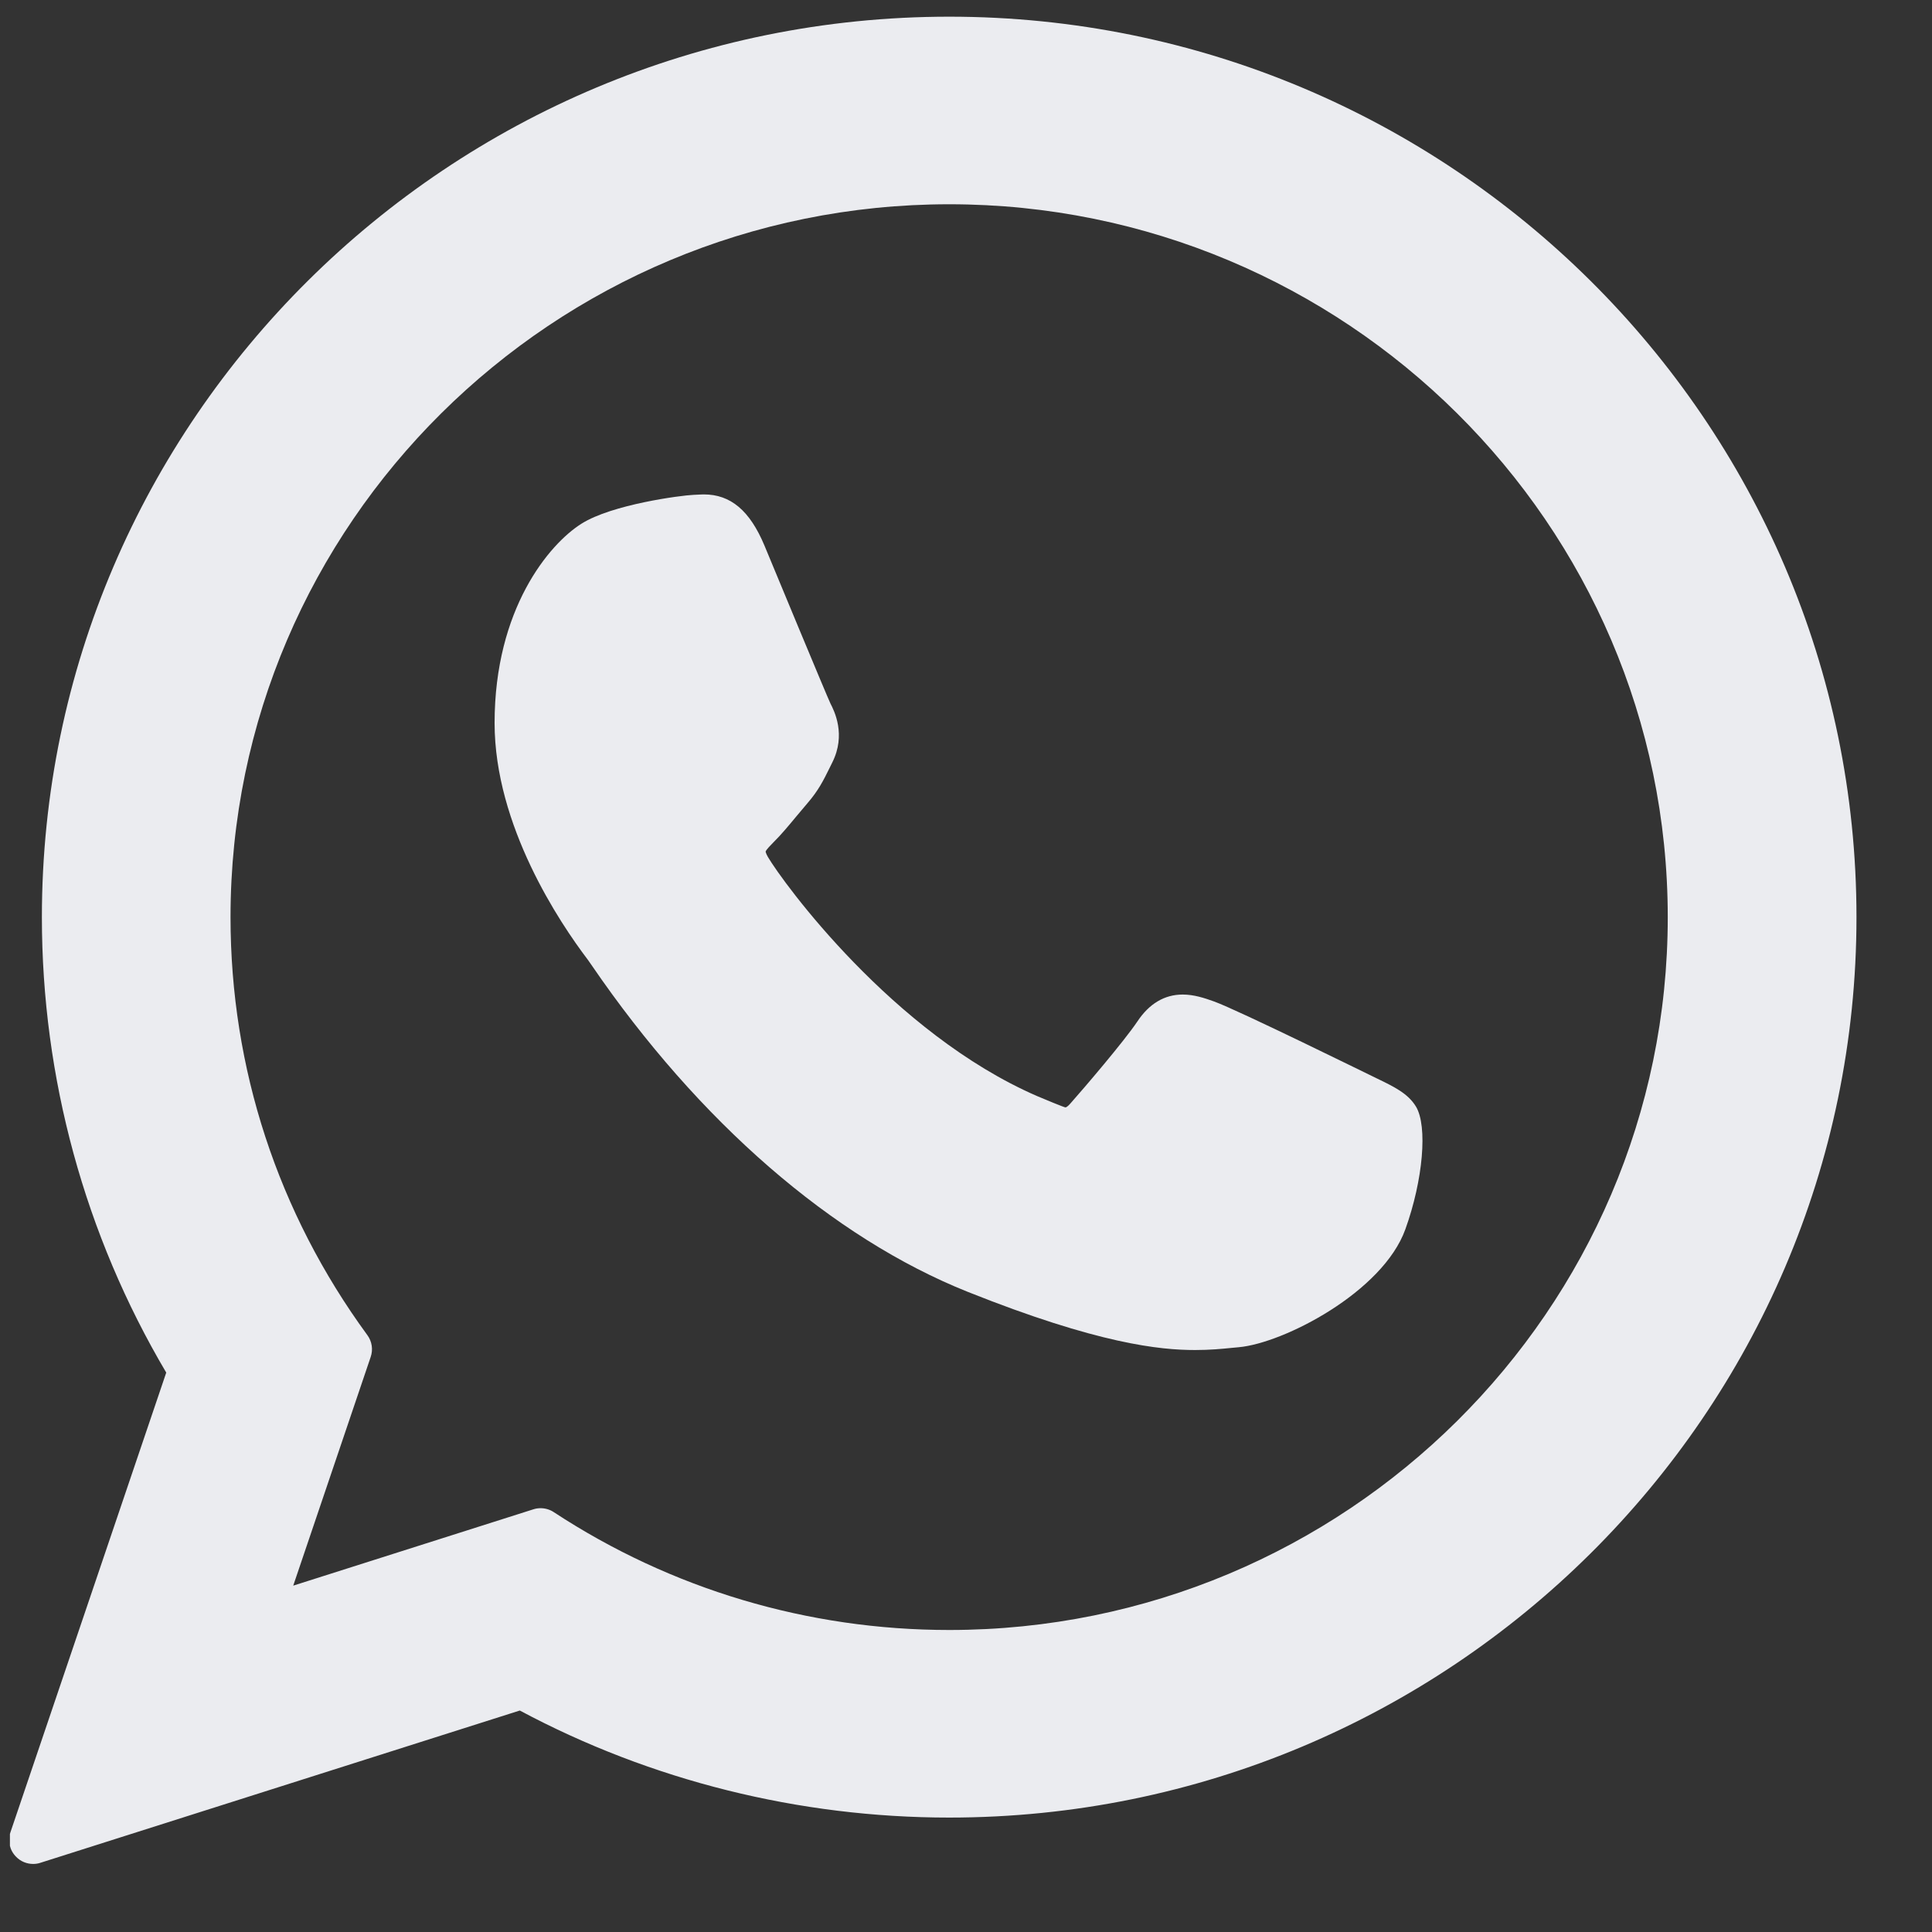 <svg width="22" height="22" viewBox="0 0 22 22" fill="none" xmlns="http://www.w3.org/2000/svg">
<rect x="0" y="0" width="22" height="22" fill="#333333" stroke="none"/>
<g clip-path="url(#clip0_2049_5130)">
<path d="M15.672 12.277C15.631 12.258 14.098 11.502 13.825 11.404C13.714 11.364 13.595 11.325 13.468 11.325C13.261 11.325 13.087 11.428 12.952 11.631C12.799 11.859 12.335 12.401 12.191 12.563C12.173 12.584 12.147 12.61 12.132 12.61C12.118 12.61 11.881 12.512 11.809 12.481C10.164 11.766 8.915 10.048 8.744 9.758C8.72 9.716 8.719 9.698 8.718 9.698C8.724 9.675 8.78 9.62 8.808 9.591C8.892 9.509 8.982 9.4 9.07 9.294C9.111 9.245 9.153 9.195 9.194 9.147C9.321 9 9.377 8.885 9.443 8.752L9.477 8.683C9.637 8.365 9.5 8.096 9.456 8.01C9.42 7.937 8.772 6.374 8.704 6.21C8.538 5.814 8.319 5.63 8.015 5.63C7.987 5.63 8.015 5.63 7.897 5.635C7.753 5.641 6.969 5.744 6.622 5.963C6.254 6.194 5.632 6.934 5.632 8.233C5.632 9.403 6.374 10.508 6.693 10.928C6.701 10.938 6.715 10.96 6.737 10.991C7.957 12.774 9.479 14.095 11.021 14.711C12.507 15.304 13.21 15.373 13.61 15.373H13.61C13.778 15.373 13.912 15.36 14.031 15.348L14.106 15.341C14.619 15.295 15.747 14.711 16.003 13.998C16.205 13.437 16.258 12.824 16.124 12.601C16.032 12.45 15.873 12.374 15.672 12.277Z" fill="#EBECF0"/>
<path d="M10.809 0.19C5.112 0.19 0.477 4.79 0.477 10.444C0.477 12.273 0.966 14.063 1.893 15.63L0.119 20.864C0.086 20.962 0.11 21.07 0.183 21.143C0.235 21.197 0.305 21.225 0.378 21.225C0.405 21.225 0.433 21.221 0.46 21.212L5.919 19.478C7.412 20.276 9.1 20.697 10.809 20.697C16.505 20.697 21.14 16.098 21.14 10.444C21.14 4.79 16.505 0.19 10.809 0.19ZM10.809 18.561C9.201 18.561 7.644 18.097 6.306 17.219C6.261 17.189 6.208 17.174 6.156 17.174C6.128 17.174 6.1 17.178 6.073 17.187L3.339 18.056L4.221 15.452C4.25 15.368 4.236 15.275 4.183 15.203C3.164 13.81 2.625 12.165 2.625 10.444C2.625 5.968 6.296 2.326 10.809 2.326C15.321 2.326 18.991 5.968 18.991 10.444C18.992 14.92 15.321 18.561 10.809 18.561Z" fill="#EBECF0"/>
</g>
<defs>
<clipPath id="clip0_2049_5130">
<rect width="21.035" height="21.035" fill="white" transform="translate(0.113 0.19)"/>
</clipPath>
</defs>
</svg>
